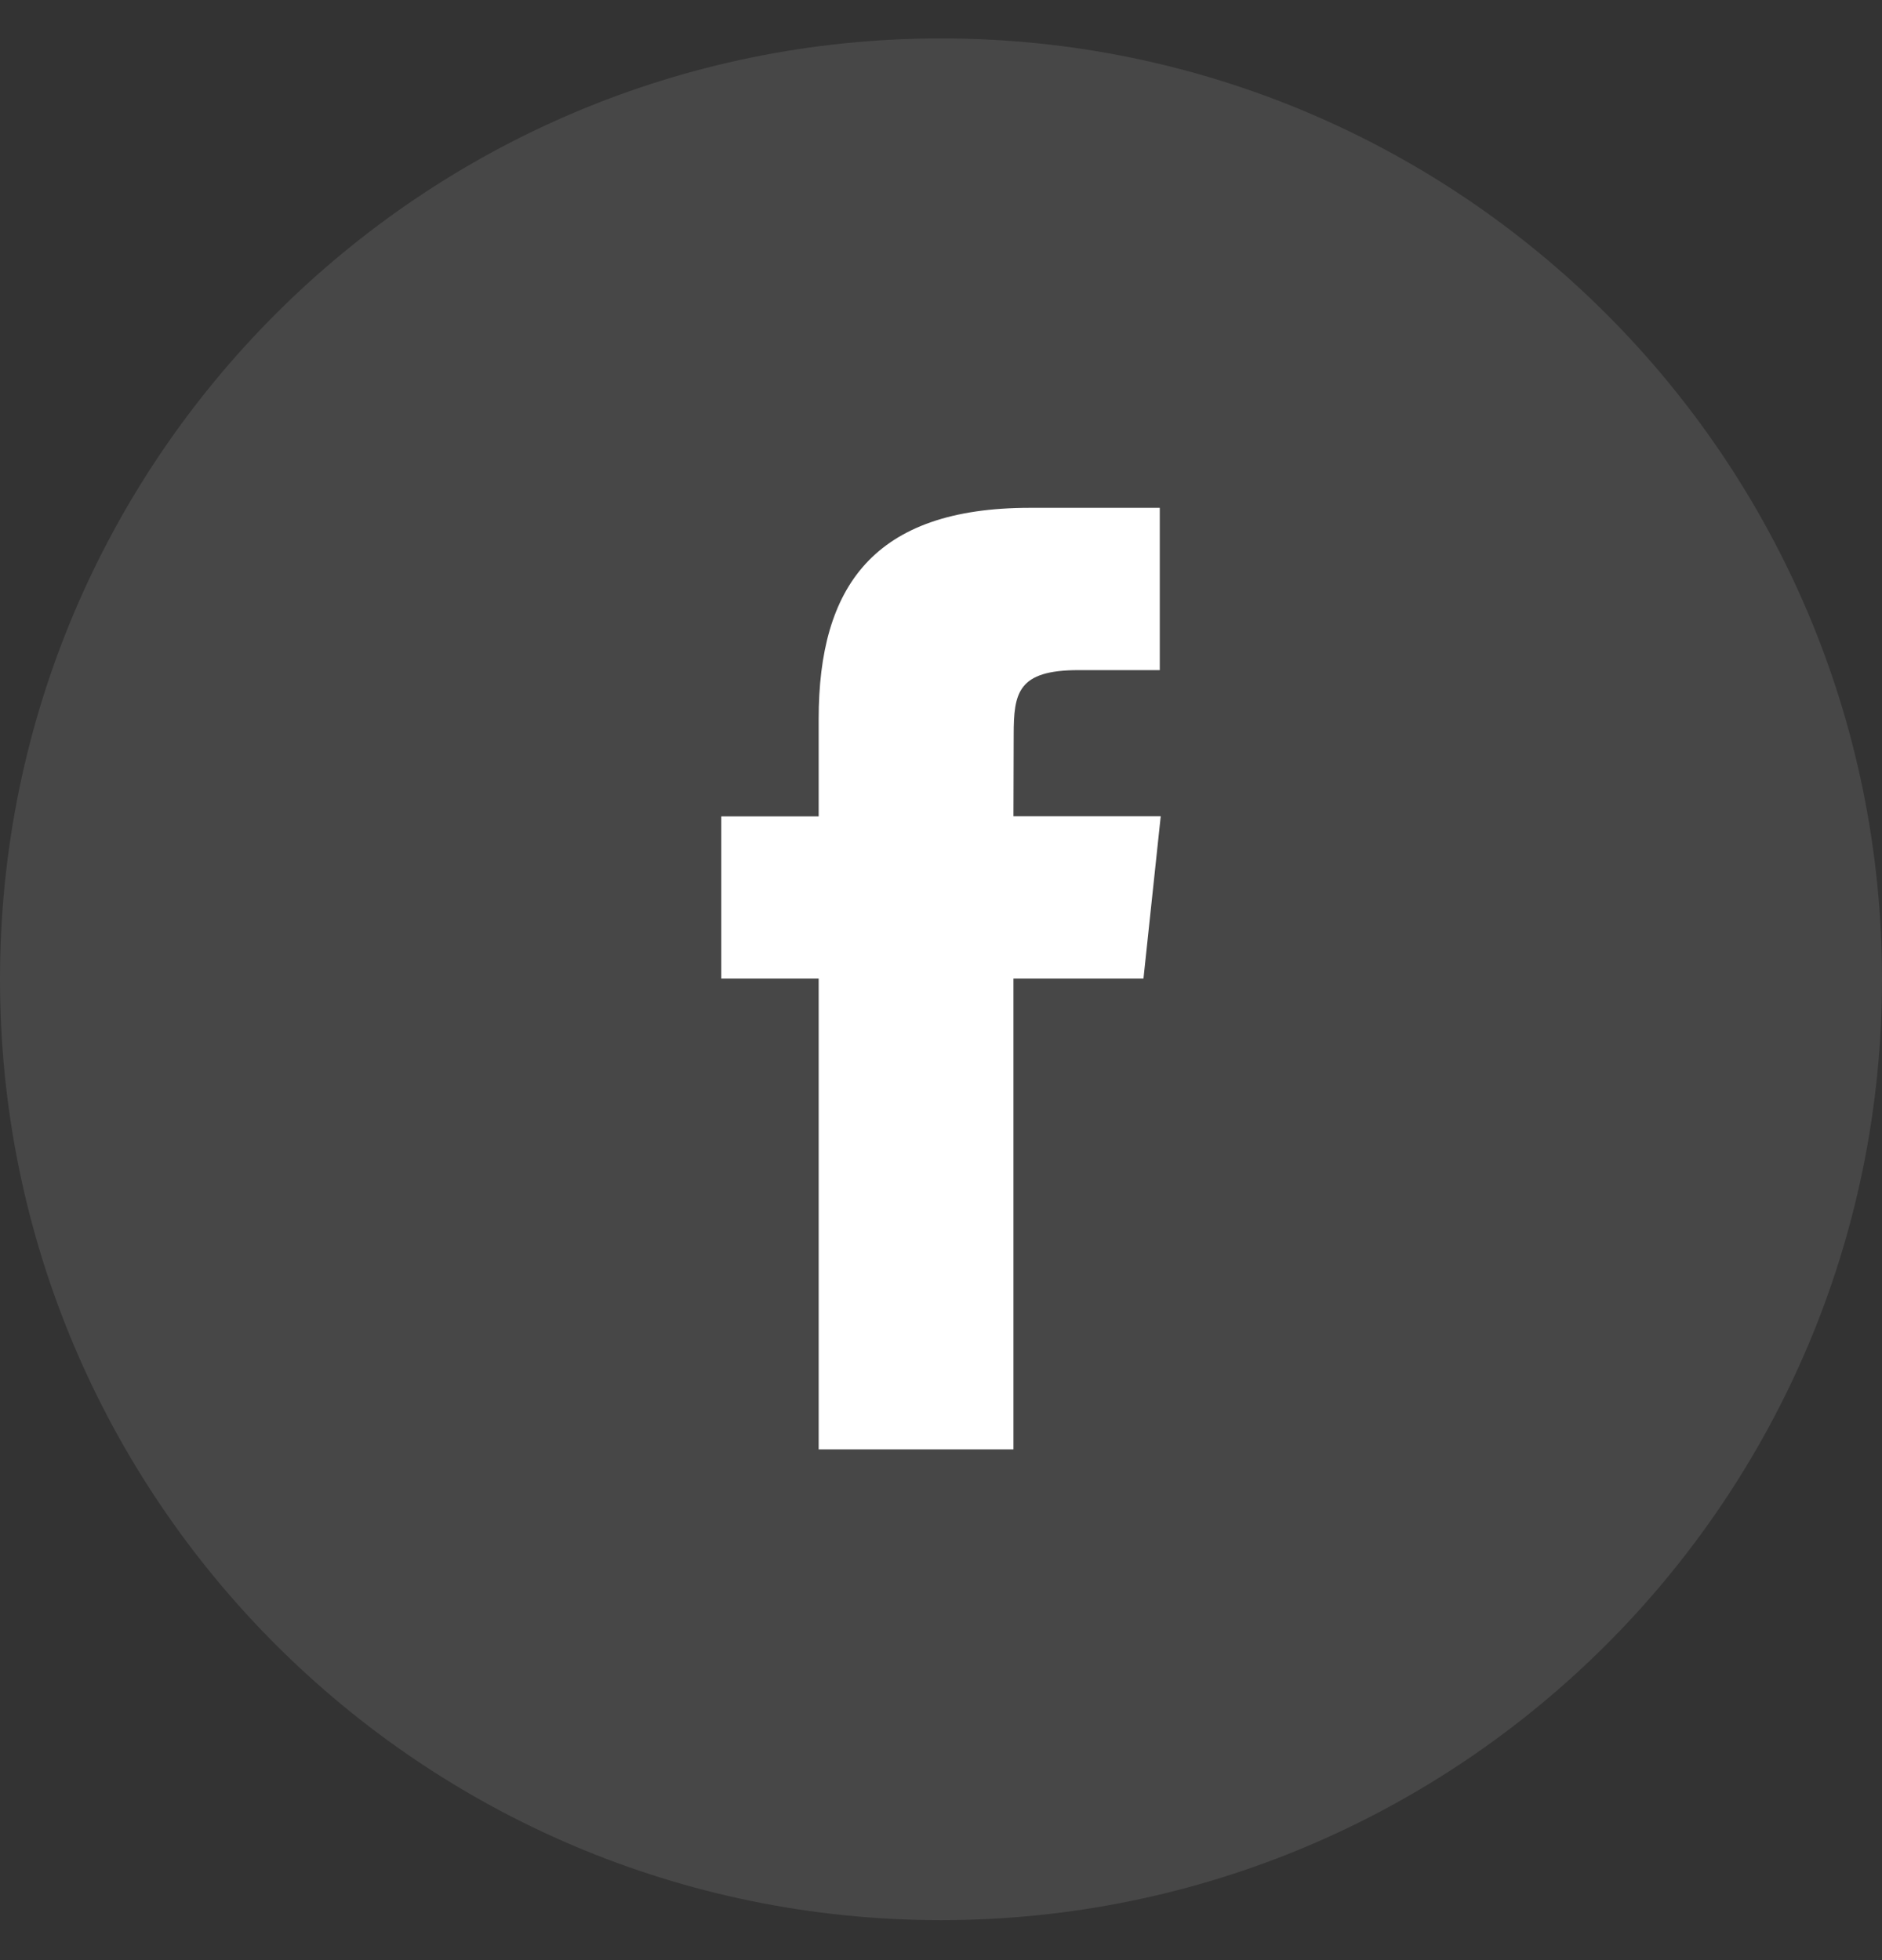<svg width="24" height="25" viewBox="0 0 24 25" fill="none" xmlns="http://www.w3.org/2000/svg">
<rect x="0" y="0" width="24" height="25" fill="#333333" stroke="none"/>
<path opacity="0.1" fill-rule="evenodd" clip-rule="evenodd" d="M0 12.49C0 5.863 5.373 0.49 12 0.49C18.627 0.49 24 5.863 24 12.49C24 19.118 18.627 24.49 12 24.49C5.373 24.49 0 19.118 0 12.49Z" fill="white"/>
<path fill-rule="evenodd" clip-rule="evenodd" d="M12.924 18.486V12.481H14.582L14.802 10.411H12.924L12.927 9.375C12.927 8.836 12.978 8.547 13.754 8.547H14.79V6.477H13.132C11.141 6.477 10.44 7.481 10.44 9.169V10.412H9.198V12.481H10.44V18.486H12.924Z" fill="white"/>
</svg>
